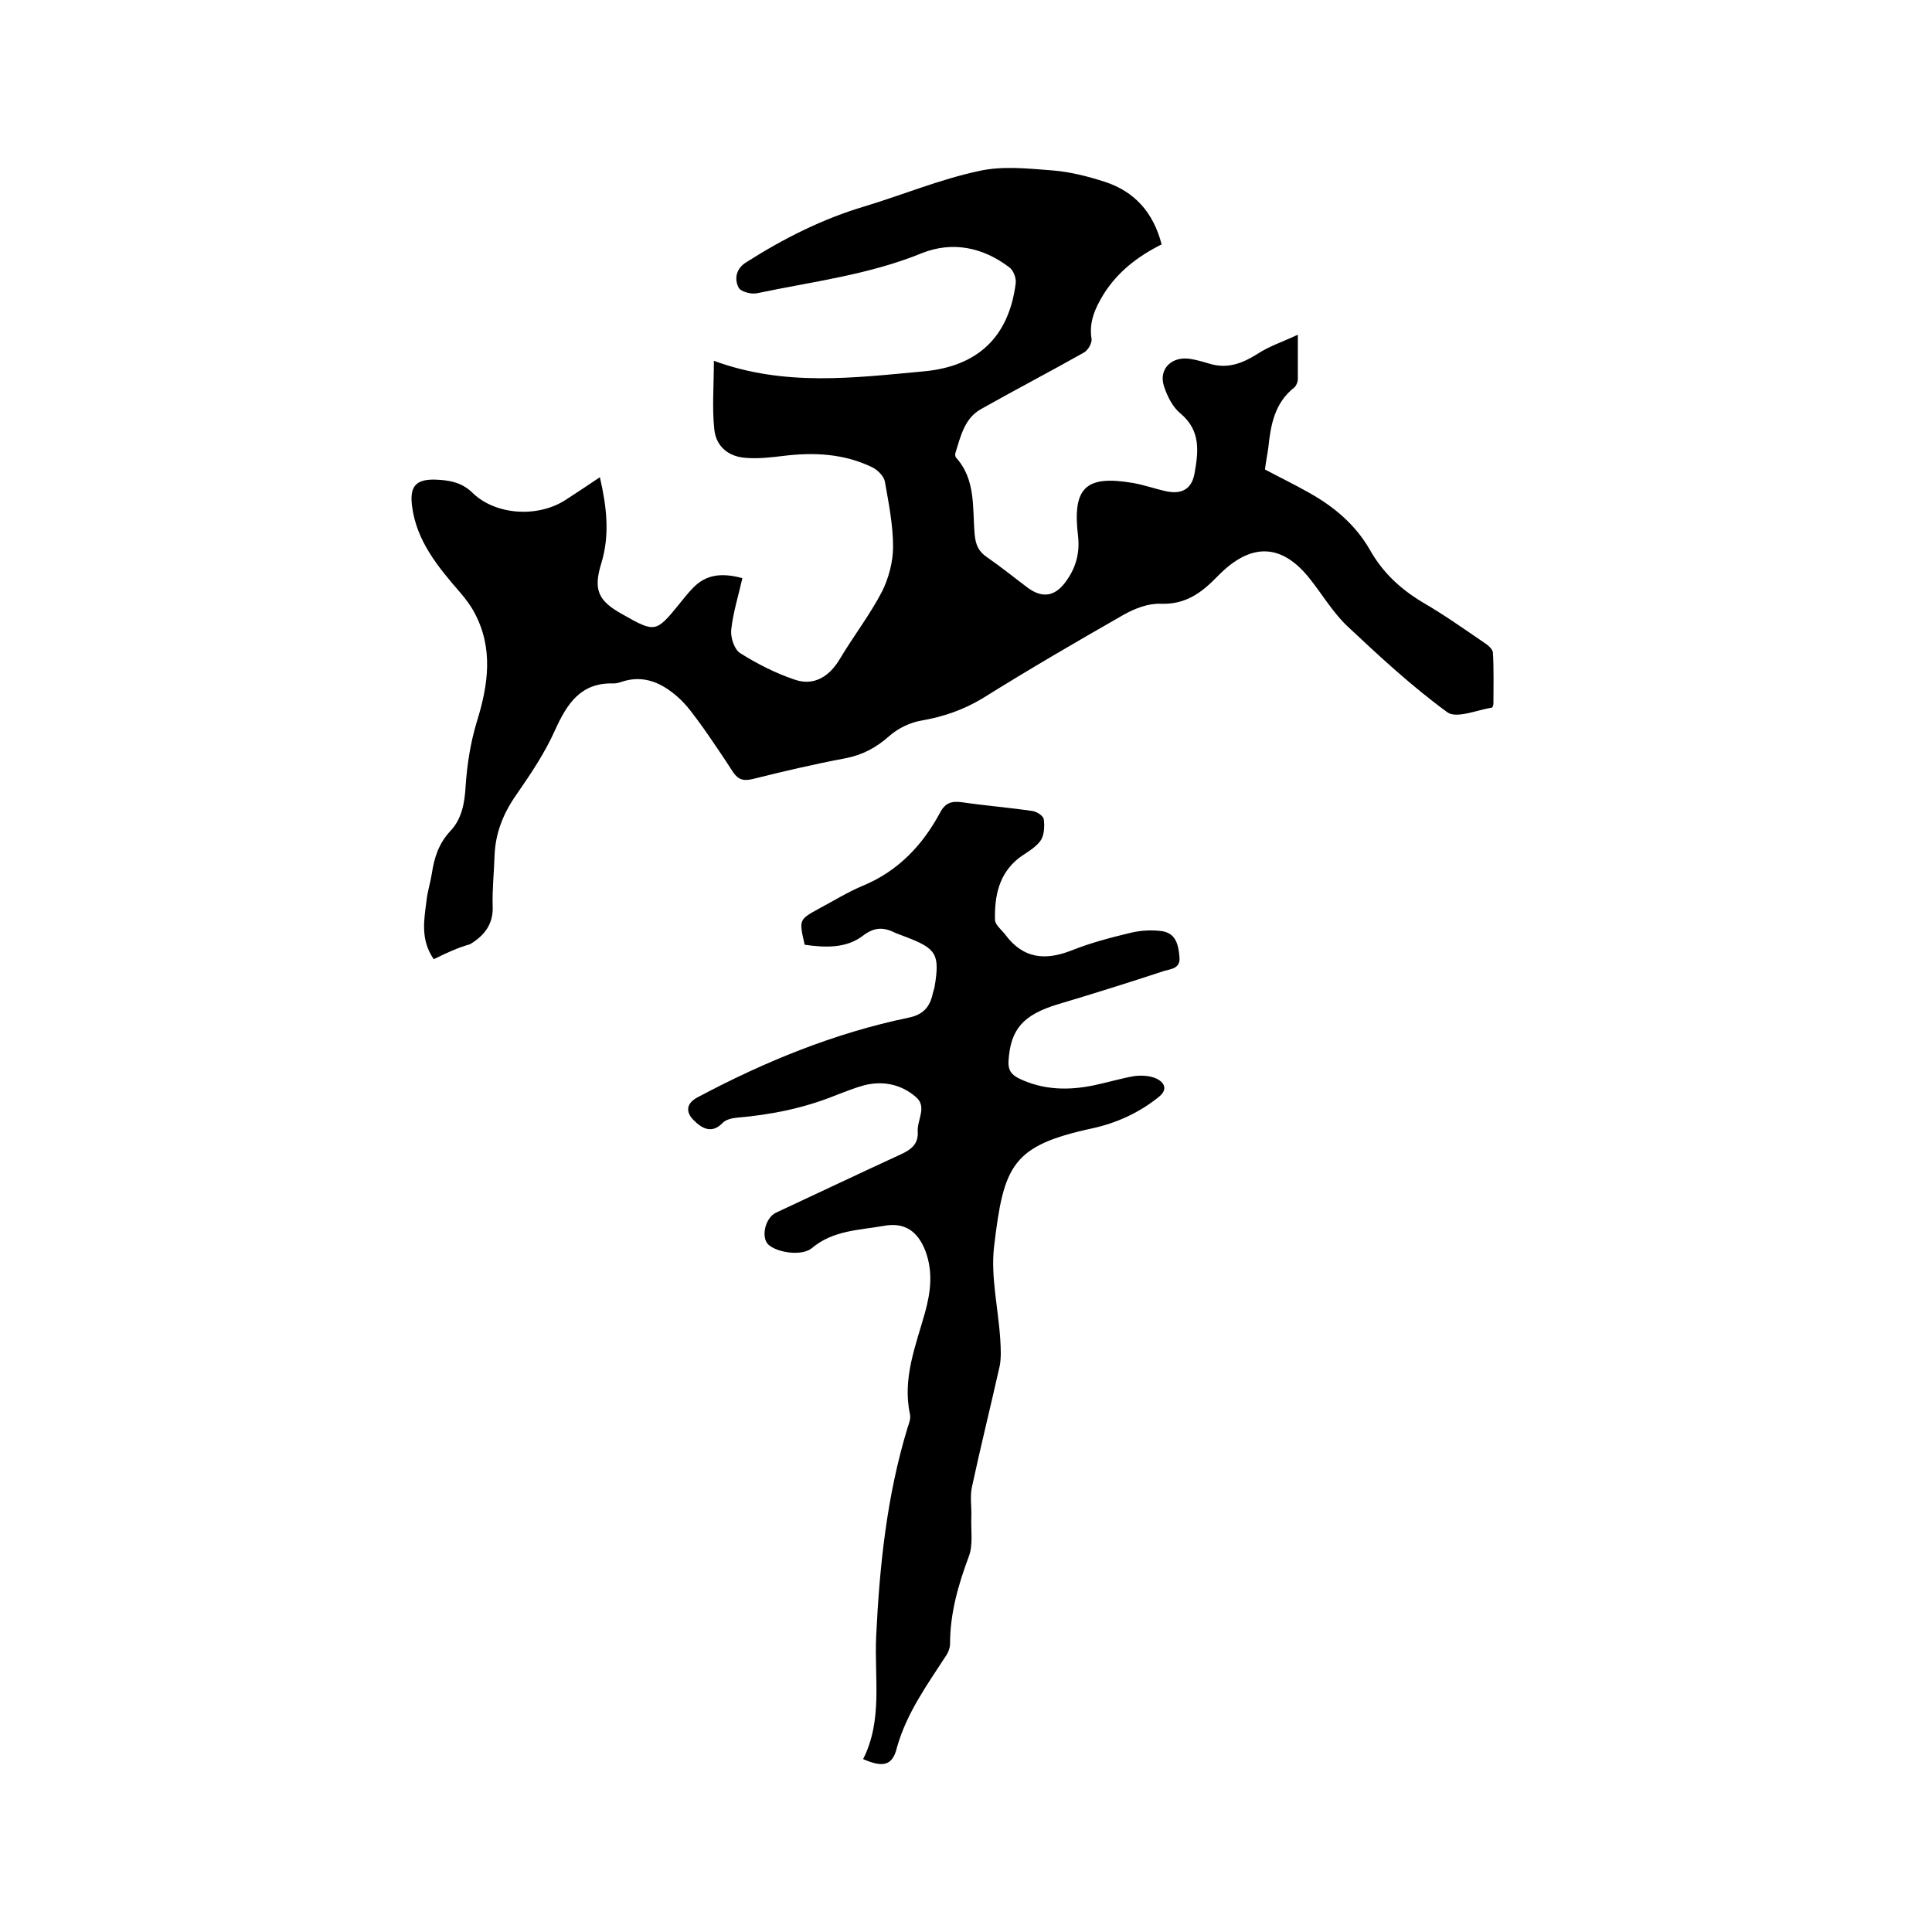 <svg enable-background="new 0 0 400 400" viewBox="0 0 400 400" xmlns="http://www.w3.org/2000/svg"><path d="m89.8 198.6c-2.8-4.1-2-8.1-1.5-12.1.2-1.9.8-3.7 1.1-5.6.5-3.3 1.4-6.2 3.8-8.8 2.4-2.5 3-5.8 3.2-9.3.3-4.5 1-9 2.3-13.3 2.4-7.7 3.5-15.3-.5-22.7-.8-1.5-1.8-2.8-2.9-4.1-4.6-5.3-9.1-10.7-10-18-.5-4 .8-5.5 4.8-5.4 2.8.1 5.5.5 7.8 2.8 4.8 4.6 13.5 5.1 19.2 1.4 2.3-1.5 4.6-3 7.1-4.7 1.4 6.1 2.1 11.9.3 17.8-1.7 5.5-.7 7.8 4.4 10.6 6.7 3.8 6.9 3.8 11.7-2.1.9-1.1 1.8-2.3 2.9-3.4 2.6-2.7 5.8-3.2 10.2-2-.8 3.6-1.9 7-2.3 10.6-.2 1.6.6 4.1 1.8 4.9 3.5 2.2 7.4 4.2 11.3 5.5 4 1.4 7.2-.6 9.4-4.3 2.8-4.7 6.2-9.1 8.7-13.9 1.4-2.8 2.3-6.2 2.3-9.3 0-4.5-.9-9-1.7-13.5-.2-1.1-1.4-2.3-2.5-2.9-5.9-2.9-12.2-3.2-18.6-2.4-2.5.3-5.1.6-7.6.4-3.6-.2-6.2-2.3-6.6-5.8-.5-4.5-.1-9.1-.1-14.3 14.7 5.4 29.1 3.5 43.3 2.2 11.4-1 17.8-7.2 19.2-18.3.1-1.1-.5-2.7-1.4-3.3-5.4-4.1-11.7-5.4-18-2.9-11 4.5-22.7 5.9-34.1 8.3-1.2.3-3.5-.3-3.9-1.2-.9-1.8-.5-3.9 1.6-5.2 7.7-4.9 15.8-9 24.6-11.6 7.9-2.4 15.6-5.6 23.6-7.3 4.9-1.1 10.2-.5 15.4-.1 3.5.3 7.1 1.2 10.5 2.3 6.3 2 10.2 6.4 11.9 13-5 2.5-9.1 5.7-12 10.3-1.7 2.8-3.1 5.7-2.5 9.3.1.8-.7 2.3-1.6 2.8-7.1 4-14.2 7.7-21.3 11.7-3.4 1.9-4.2 5.6-5.3 9.1-.1.3 0 .7.1.9 4.2 4.6 3.4 10.5 3.9 16 .2 2.1.8 3.5 2.6 4.7 2.9 2 5.6 4.2 8.4 6.3 3 2.2 5.6 1.8 7.8-1.2 2.1-2.8 3-5.9 2.6-9.5-1.2-10 1.5-12.7 11.4-11 2.3.4 4.5 1.2 6.8 1.7 3.2.7 5.3-.4 5.9-3.6.8-4.5 1.4-8.9-2.9-12.5-1.6-1.3-2.7-3.5-3.4-5.6-1.2-3.6 1.6-6.3 5.4-5.7 1.3.2 2.7.6 4 1 3.7 1.1 6.7 0 9.9-2 2.4-1.6 5.2-2.5 8.4-4v9.2c0 .6-.3 1.3-.7 1.7-4.1 3.2-4.9 7.7-5.4 12.4-.2 1.5-.5 2.9-.7 4.6 3 1.6 6.1 3.1 9.1 4.8 5.2 2.9 9.6 6.6 12.6 11.8 2.7 4.8 6.4 8.2 11.1 11 4.3 2.5 8.4 5.4 12.5 8.2.8.5 1.9 1.4 1.9 2.2.2 3.5.1 7 .1 10.5 0 .3-.2.8-.3.8-3.1.5-7.3 2.3-9.2 1-7.4-5.4-14.2-11.7-20.9-18-3-2.9-5.2-6.7-7.8-9.9-5.5-6.8-11.8-7.6-18.9-.3-3.3 3.4-6.6 5.9-11.8 5.7-2.6-.1-5.4 1-7.7 2.3-9.8 5.6-19.6 11.3-29.2 17.3-4 2.4-8.1 3.8-12.7 4.6-2.3.4-4.8 1.6-6.6 3.2-2.7 2.4-5.5 3.9-9.1 4.6-6.4 1.2-12.8 2.7-19.2 4.3-1.8.4-2.9.2-4-1.4-2-3.1-4.1-6.2-6.2-9.2-1.7-2.3-3.3-4.7-5.4-6.5-3.2-2.8-6.9-4.5-11.3-3.1-.6.2-1.2.4-1.9.4-6.8-.2-9.6 4.2-12.1 9.7-2.1 4.7-5 9-7.9 13.2-2.7 3.8-4.4 7.9-4.6 12.6-.1 3.5-.5 7-.4 10.5.2 3.8-1.7 6.2-4.7 8-2.5.7-4.9 1.8-7.5 3.1z"/><path d="m178.7 364.2c4.1-8.1 2.3-16.8 2.7-25.4.7-14.6 2.2-29.1 6.5-43.2.3-.9.7-1.9.5-2.8-1.6-7.4 1.2-14.2 3.1-21 1.2-4.3 1.7-8.5.1-12.8-1.6-4.1-4.3-6-8.6-5.2-5.1.9-10.5.9-14.9 4.6-2 1.7-7.1 1-9-.7-1.6-1.5-.7-5.5 1.5-6.6 8.6-4 17.2-8.1 25.9-12.1 2.2-1 3.7-2.2 3.5-4.8-.1-2.4 2-5.1-.4-7.1-3-2.6-6.8-3.4-10.7-2.4-1.9.5-3.8 1.3-5.7 2-6.6 2.7-13.5 4.1-20.6 4.7-1.1.1-2.4.4-3.1 1.2-2.3 2.3-4.4.8-5.8-.6-1.4-1.3-2.1-3.3.7-4.8 13.9-7.4 28.3-13.3 43.7-16.5 3-.6 4.4-2.2 5-4.9.1-.5.3-1 .4-1.5 1.1-6.7.4-7.9-5.9-10.3-.7-.3-1.4-.5-2.1-.8-2.4-1.2-4.3-1.4-6.8.5-3.5 2.7-7.9 2.5-12.1 1.9-1.2-5.2-1.2-5.2 3-7.5 3-1.6 5.9-3.4 9-4.7 7.3-3 12.4-8.4 16-15.1 1.1-2.1 2.4-2.5 4.6-2.2 4.8.7 9.7 1.1 14.5 1.8.9.1 2.3 1 2.4 1.7.2 1.5.1 3.4-.7 4.5-1.1 1.5-2.9 2.4-4.4 3.5-4.2 3.3-5.1 7.9-5 12.8 0 1.1 1.4 2.1 2.2 3.2 3.7 4.9 8.2 5.3 13.6 3.2 4-1.6 8.2-2.7 12.4-3.7 2.1-.5 4.4-.6 6.5-.3 2.8.5 3.3 2.9 3.5 5.4.2 2.3-1.7 2.4-3.1 2.8-7.3 2.4-14.6 4.7-22 6.9-7.3 2.2-9.9 5.2-10.3 11.8-.1 1.9.6 2.8 2.2 3.6 5 2.4 10.2 2.5 15.5 1.4 2.8-.6 5.5-1.4 8.3-1.9 1.5-.2 3.3-.1 4.6.5 1.7.8 2.5 2.3.4 3.9-4 3.2-8.6 5.3-13.6 6.4-16.7 3.6-18.4 7.6-20.4 24.6-.7 6.2.9 12.8 1.3 19.2.1 1.8.2 3.6-.1 5.3-1.9 8.5-4 16.9-5.8 25.3-.4 2 0 4.1-.1 6.2-.1 2.7.4 5.6-.5 8-2.2 5.9-3.9 11.8-3.9 18.1 0 .9-.4 1.9-.9 2.6-3.9 6-8.1 11.8-10.1 18.9-.9 3.8-2.9 4.2-7 2.4z"/></svg>
